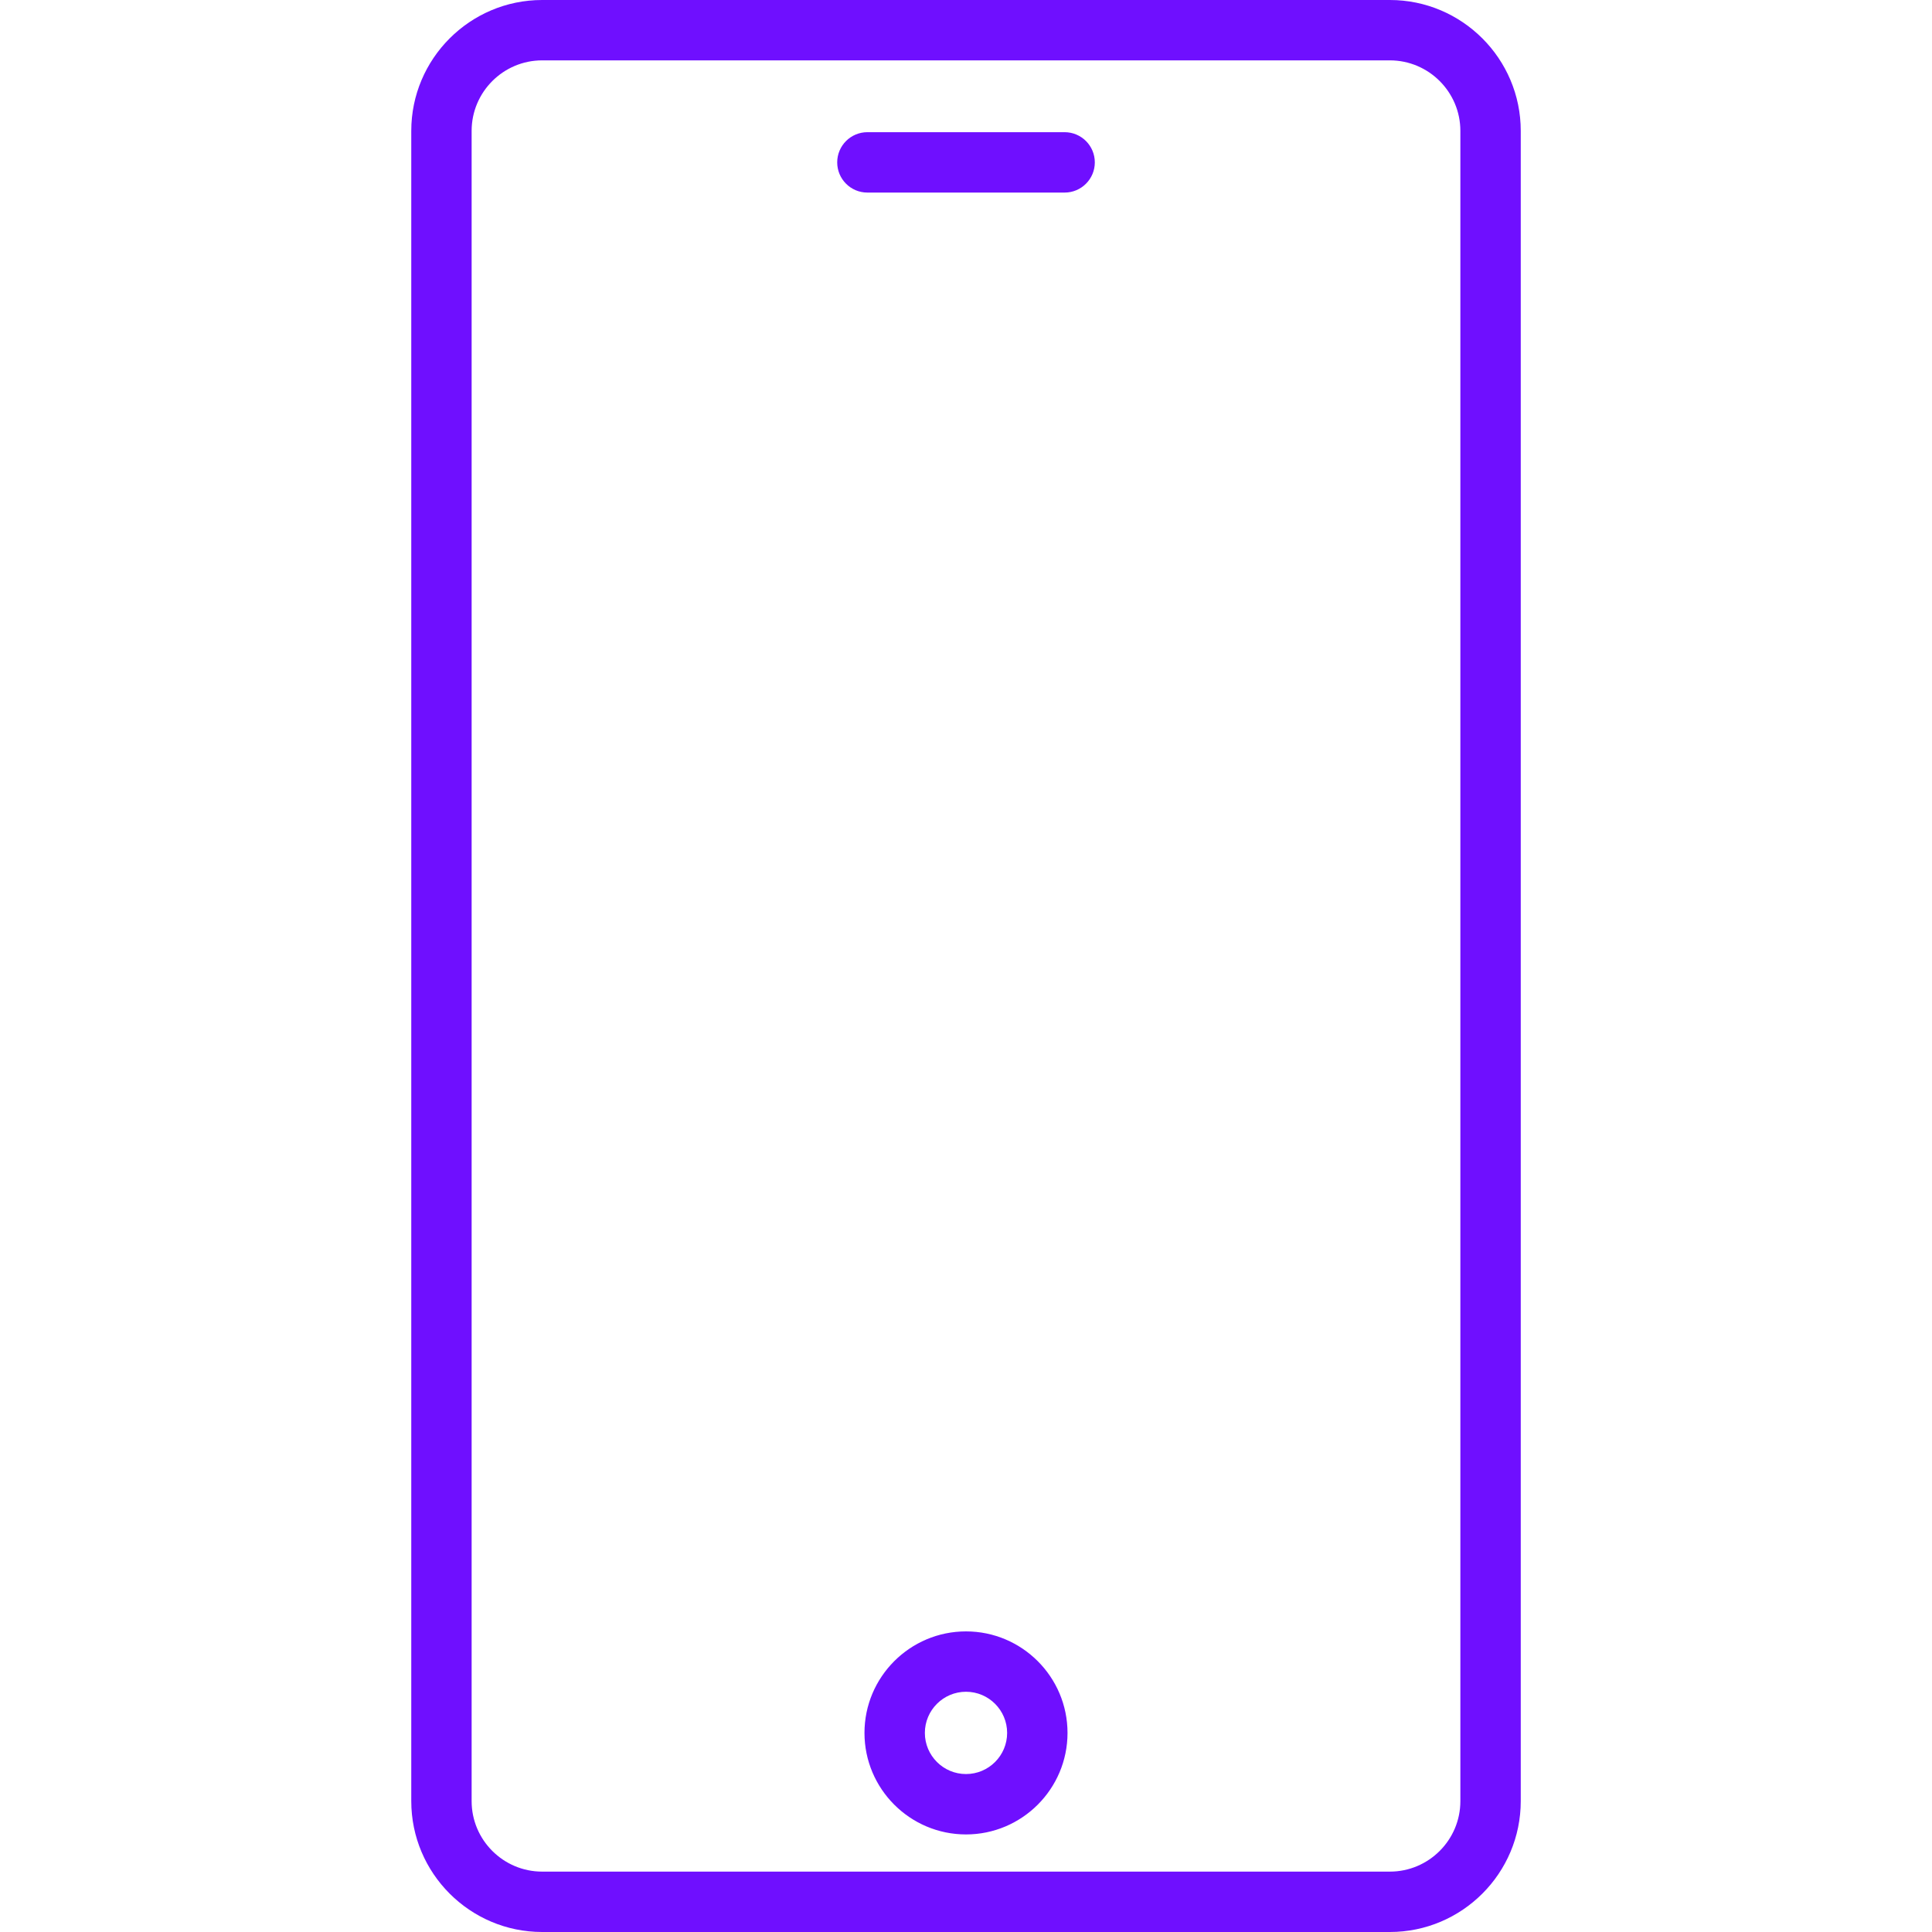 <?xml version="1.0" encoding="UTF-8"?> <svg xmlns="http://www.w3.org/2000/svg" width="86" height="86" viewBox="0 0 86 86" fill="none"> <path d="M61.867 0H24.134C20.921 0 18.307 2.614 18.307 5.827V80.173C18.307 83.386 20.921 86 24.134 86H61.867C65.08 86 67.694 83.386 67.694 80.173V5.827C67.694 2.614 65.08 0 61.867 0ZM65.006 80.173C65.006 81.904 63.598 83.312 61.867 83.312H24.134C22.402 83.312 20.994 81.904 20.994 80.173V5.827C20.994 4.096 22.402 2.687 24.134 2.687H61.867C63.598 2.687 65.006 4.096 65.006 5.827V80.173H65.006ZM48.734 7.228C48.734 7.97 48.132 8.572 47.39 8.572H38.61C37.868 8.572 37.267 7.97 37.267 7.228C37.267 6.486 37.868 5.884 38.61 5.884H47.39C48.132 5.884 48.734 6.486 48.734 7.228ZM43 72.619C40.508 72.619 38.481 74.646 38.481 77.138C38.481 79.63 40.508 81.657 43 81.657C45.492 81.657 47.519 79.63 47.519 77.138C47.519 74.646 45.492 72.619 43 72.619ZM43 78.969C41.99 78.969 41.169 78.148 41.169 77.138C41.169 76.128 41.99 75.306 43 75.306C44.01 75.306 44.831 76.128 44.831 77.138C44.831 78.148 44.01 78.969 43 78.969Z" fill="#6F0FFF"></path> </svg> 